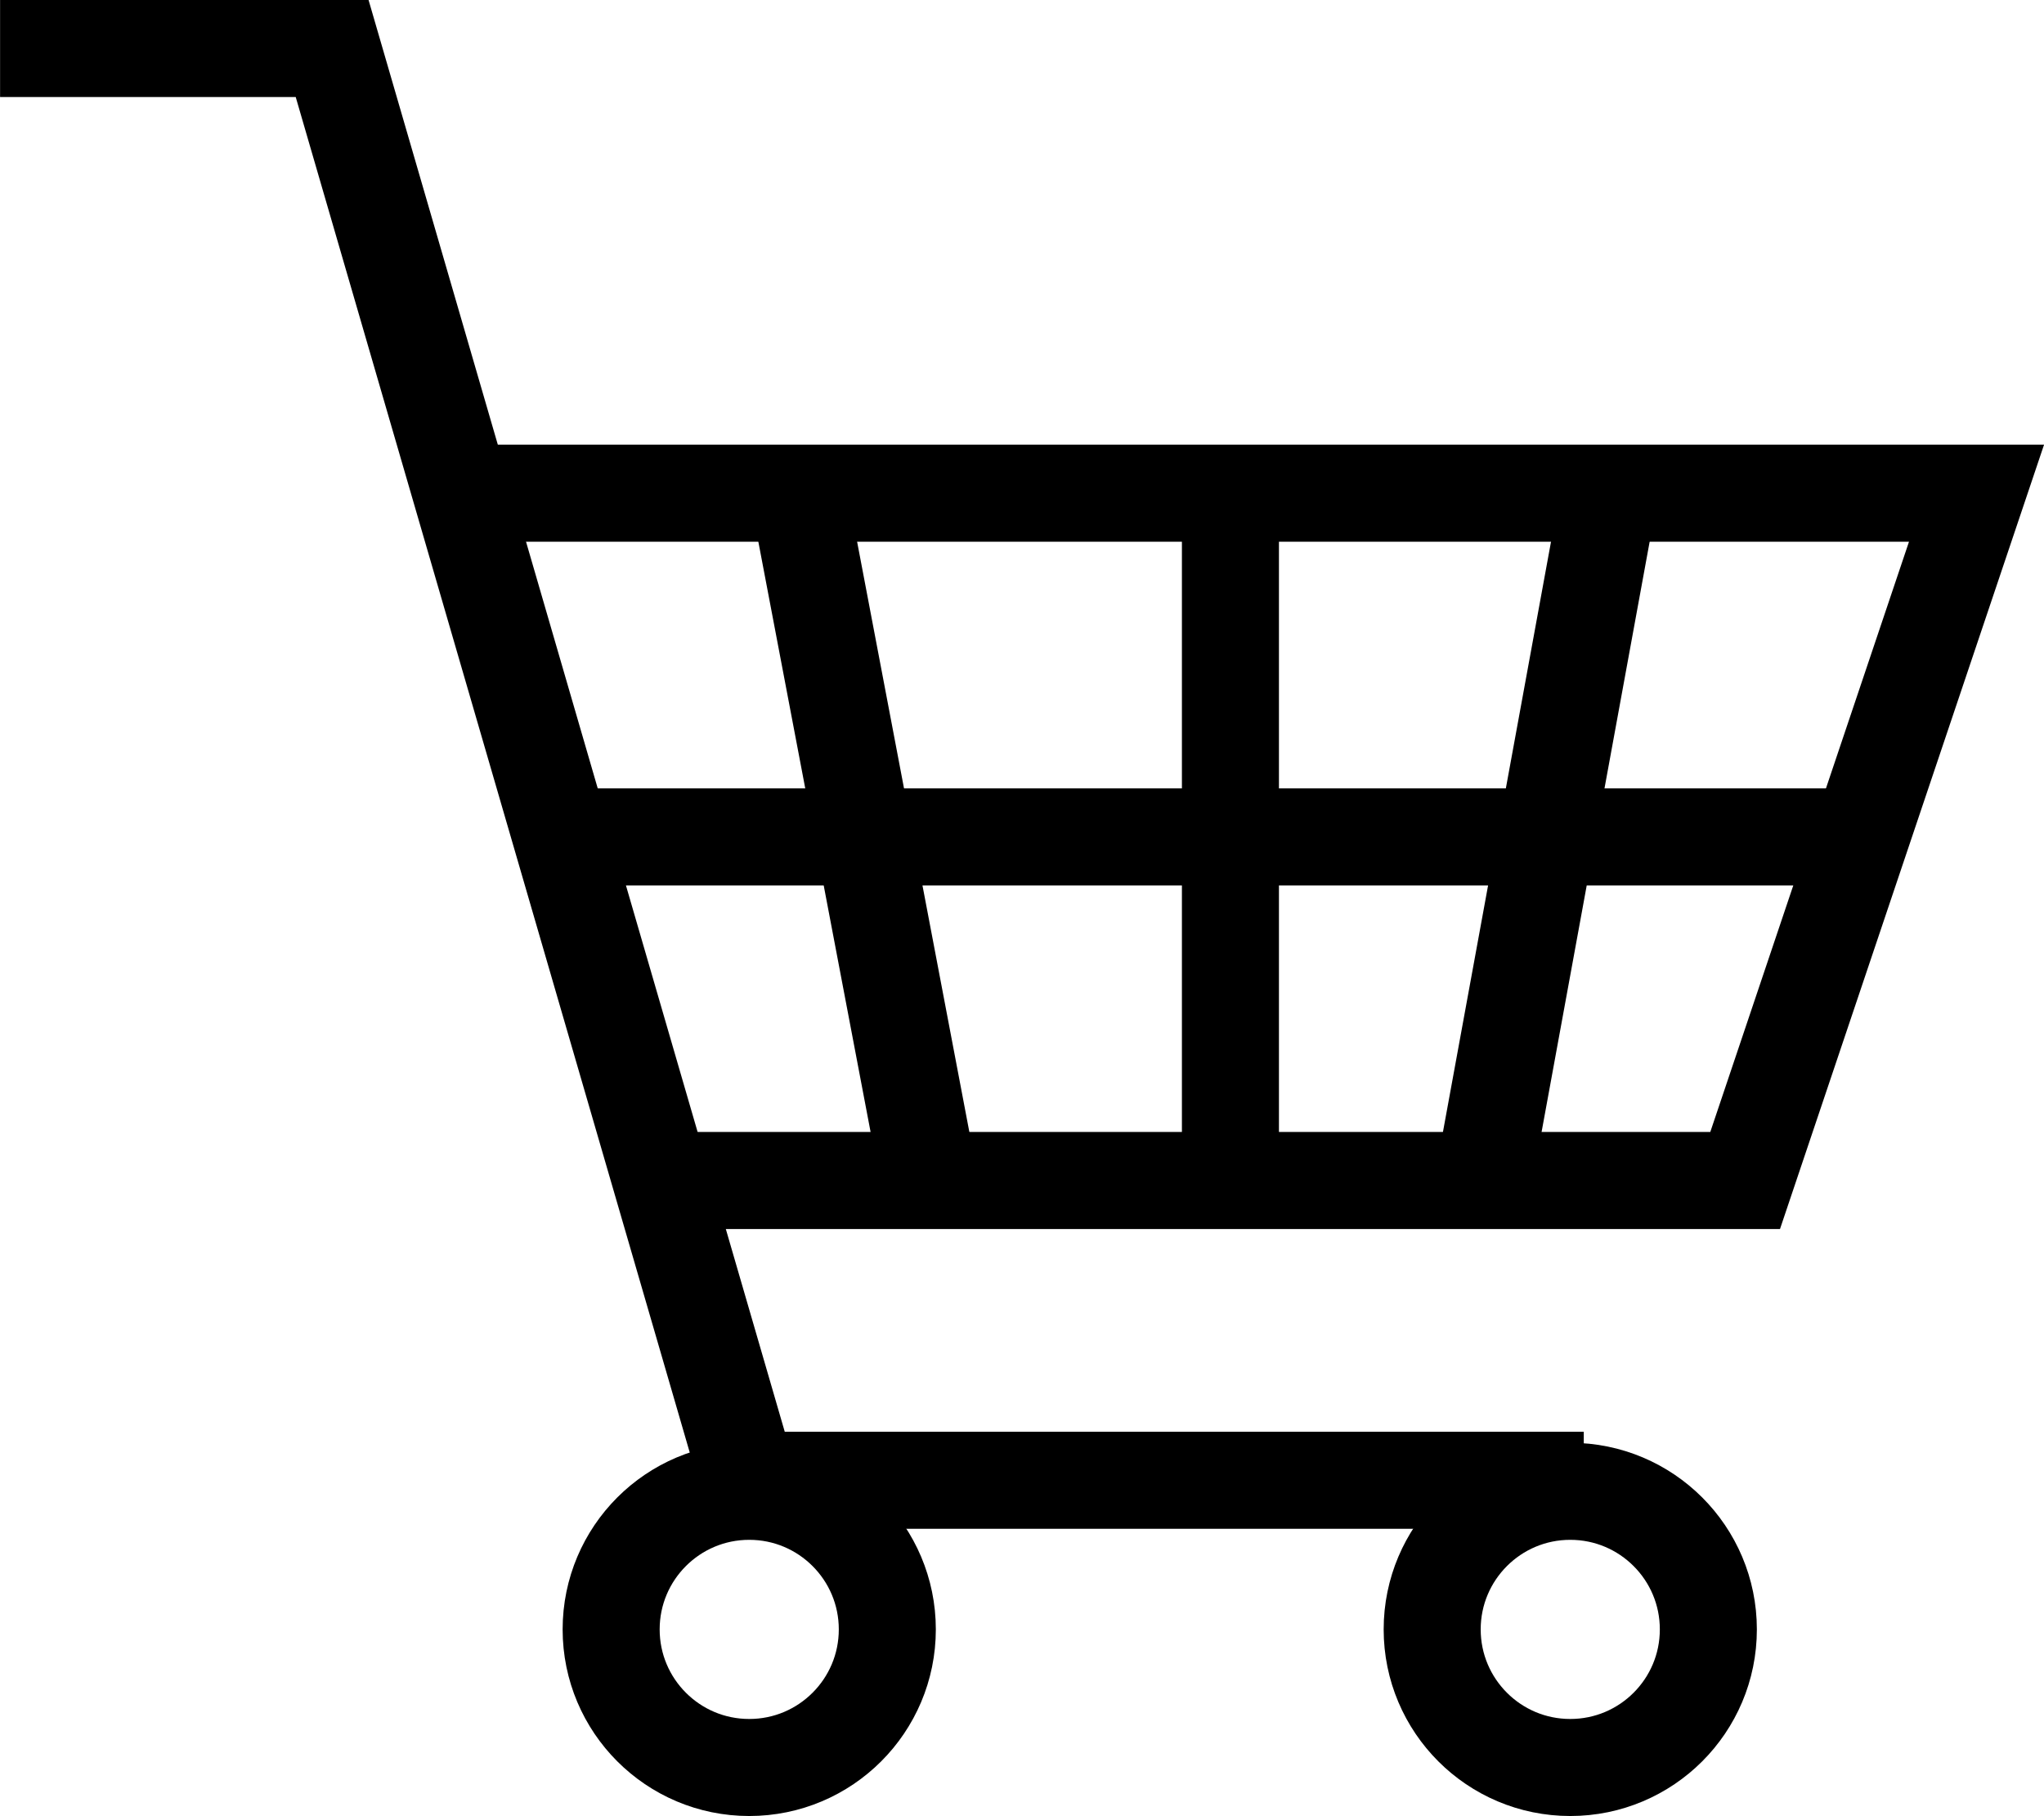 <svg xmlns="http://www.w3.org/2000/svg" width="27.385" height="24.329" viewBox="0 0 27.385 24.329">
  <g id="icon_cart" transform="translate(-290.462 -57.671)">
    <path id="パス_28312" data-name="パス 28312" d="M-22480.537-14693.679h4.449l5.576,19.181h11.193" transform="translate(22771 14752)" fill="none" stroke="#000" stroke-width="1.3"/>
    <path id="パス_28313" data-name="パス 28313" d="M-22474.049-14687.722h19.992l-3.1,9.208h-14.3" transform="translate(22771 14752)" fill="none" stroke="#000" stroke-width="1.3"/>
    <path id="パス_28314" data-name="パス 28314" d="M-22464.053-14687.433v8.7" transform="translate(22771 14752)" fill="none" stroke="#000" stroke-width="1.3"/>
    <path id="パス_28315" data-name="パス 28315" d="M-22469.785-14687.433l1.672,8.792" transform="translate(22771 14752)" fill="none" stroke="#000" stroke-width="1.3"/>
    <path id="パス_28316" data-name="パス 28316" d="M-22459.031-14687.433l-1.631,8.908" transform="translate(22771 14752)" fill="none" stroke="#000" stroke-width="1.3"/>
    <path id="パス_28317" data-name="パス 28317" d="M-22472.654-14683.117h16.971" transform="translate(22771 14752)" fill="none" stroke="#000" stroke-width="1.3"/>
    <g id="楕円形_1383" data-name="楕円形 1383" transform="translate(298 77)" fill="none" stroke="#000" stroke-width="1.3">
      <circle cx="2.5" cy="2.5" r="2.5" stroke="none"/>
      <circle cx="2.5" cy="2.5" r="1.85" fill="none"/>
    </g>
    <g id="楕円形_1384" data-name="楕円形 1384" transform="translate(309 77)" fill="none" stroke="#000" stroke-width="1.3">
      <circle cx="2.5" cy="2.5" r="2.5" stroke="none"/>
      <circle cx="2.5" cy="2.5" r="1.85" fill="none"/>
    </g>
  </g>
</svg>
